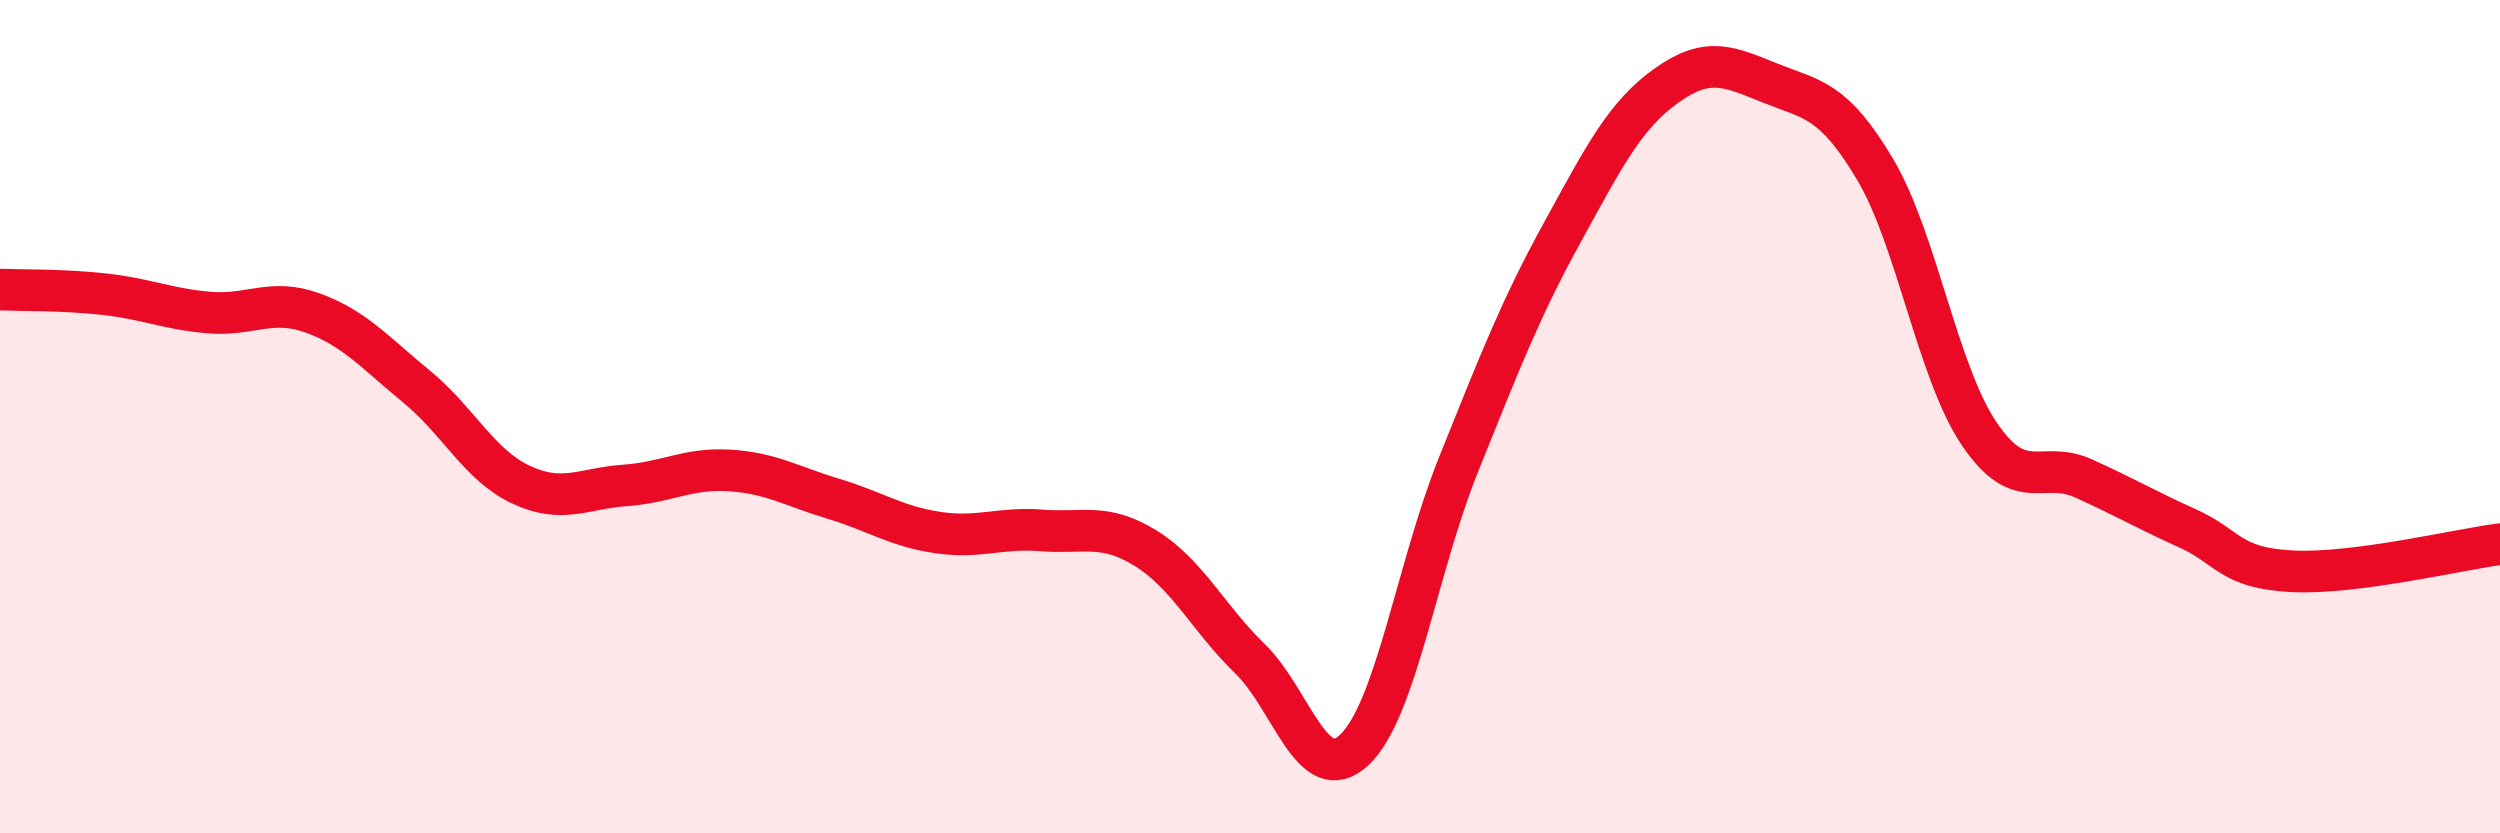 
    <svg width="60" height="20" viewBox="0 0 60 20" xmlns="http://www.w3.org/2000/svg">
      <path
        d="M 0,6.95 C 0.5,6.97 1.5,6.95 2.5,7.06 C 3.5,7.17 4,7.41 5,7.5 C 6,7.59 6.5,7.15 7.5,7.51 C 8.5,7.87 9,8.46 10,9.28 C 11,10.1 11.5,11.16 12.5,11.63 C 13.5,12.1 14,11.72 15,11.65 C 16,11.58 16.5,11.23 17.5,11.29 C 18.5,11.35 19,11.67 20,11.97 C 21,12.27 21.5,12.63 22.5,12.78 C 23.5,12.93 24,12.65 25,12.73 C 26,12.81 26.5,12.54 27.5,13.16 C 28.5,13.78 29,14.84 30,15.81 C 31,16.78 31.5,18.93 32.5,18 C 33.5,17.07 34,13.65 35,11.16 C 36,8.67 36.5,7.39 37.5,5.57 C 38.5,3.75 39,2.76 40,2.05 C 41,1.34 41.5,1.6 42.5,2 C 43.5,2.4 44,2.38 45,4.06 C 46,5.74 46.5,8.93 47.5,10.41 C 48.5,11.89 49,11.03 50,11.48 C 51,11.93 51.5,12.23 52.5,12.68 C 53.5,13.13 53.5,13.63 55,13.71 C 56.5,13.79 59,13.19 60,13.06L60 20L0 20Z"
        fill="#EB0A25"
        opacity="0.1"
        stroke-linecap="round"
        stroke-linejoin="round"
      />
      <path
        d="M 0,6.95 C 0.5,6.97 1.5,6.95 2.5,7.06 C 3.5,7.17 4,7.41 5,7.5 C 6,7.59 6.5,7.15 7.5,7.51 C 8.5,7.87 9,8.46 10,9.28 C 11,10.1 11.5,11.16 12.5,11.63 C 13.5,12.1 14,11.72 15,11.65 C 16,11.58 16.5,11.23 17.5,11.29 C 18.5,11.35 19,11.67 20,11.97 C 21,12.27 21.5,12.63 22.5,12.78 C 23.5,12.93 24,12.65 25,12.73 C 26,12.81 26.5,12.54 27.5,13.16 C 28.5,13.78 29,14.84 30,15.81 C 31,16.78 31.5,18.93 32.5,18 C 33.5,17.07 34,13.65 35,11.16 C 36,8.67 36.5,7.39 37.5,5.57 C 38.5,3.75 39,2.76 40,2.05 C 41,1.34 41.5,1.6 42.5,2 C 43.5,2.4 44,2.38 45,4.06 C 46,5.74 46.5,8.93 47.5,10.41 C 48.5,11.89 49,11.03 50,11.48 C 51,11.93 51.5,12.23 52.5,12.68 C 53.5,13.13 53.5,13.63 55,13.71 C 56.5,13.79 59,13.19 60,13.06"
        stroke="#EB0A25"
        stroke-width="1"
        fill="none"
        stroke-linecap="round"
        stroke-linejoin="round"
      />
    </svg>
  